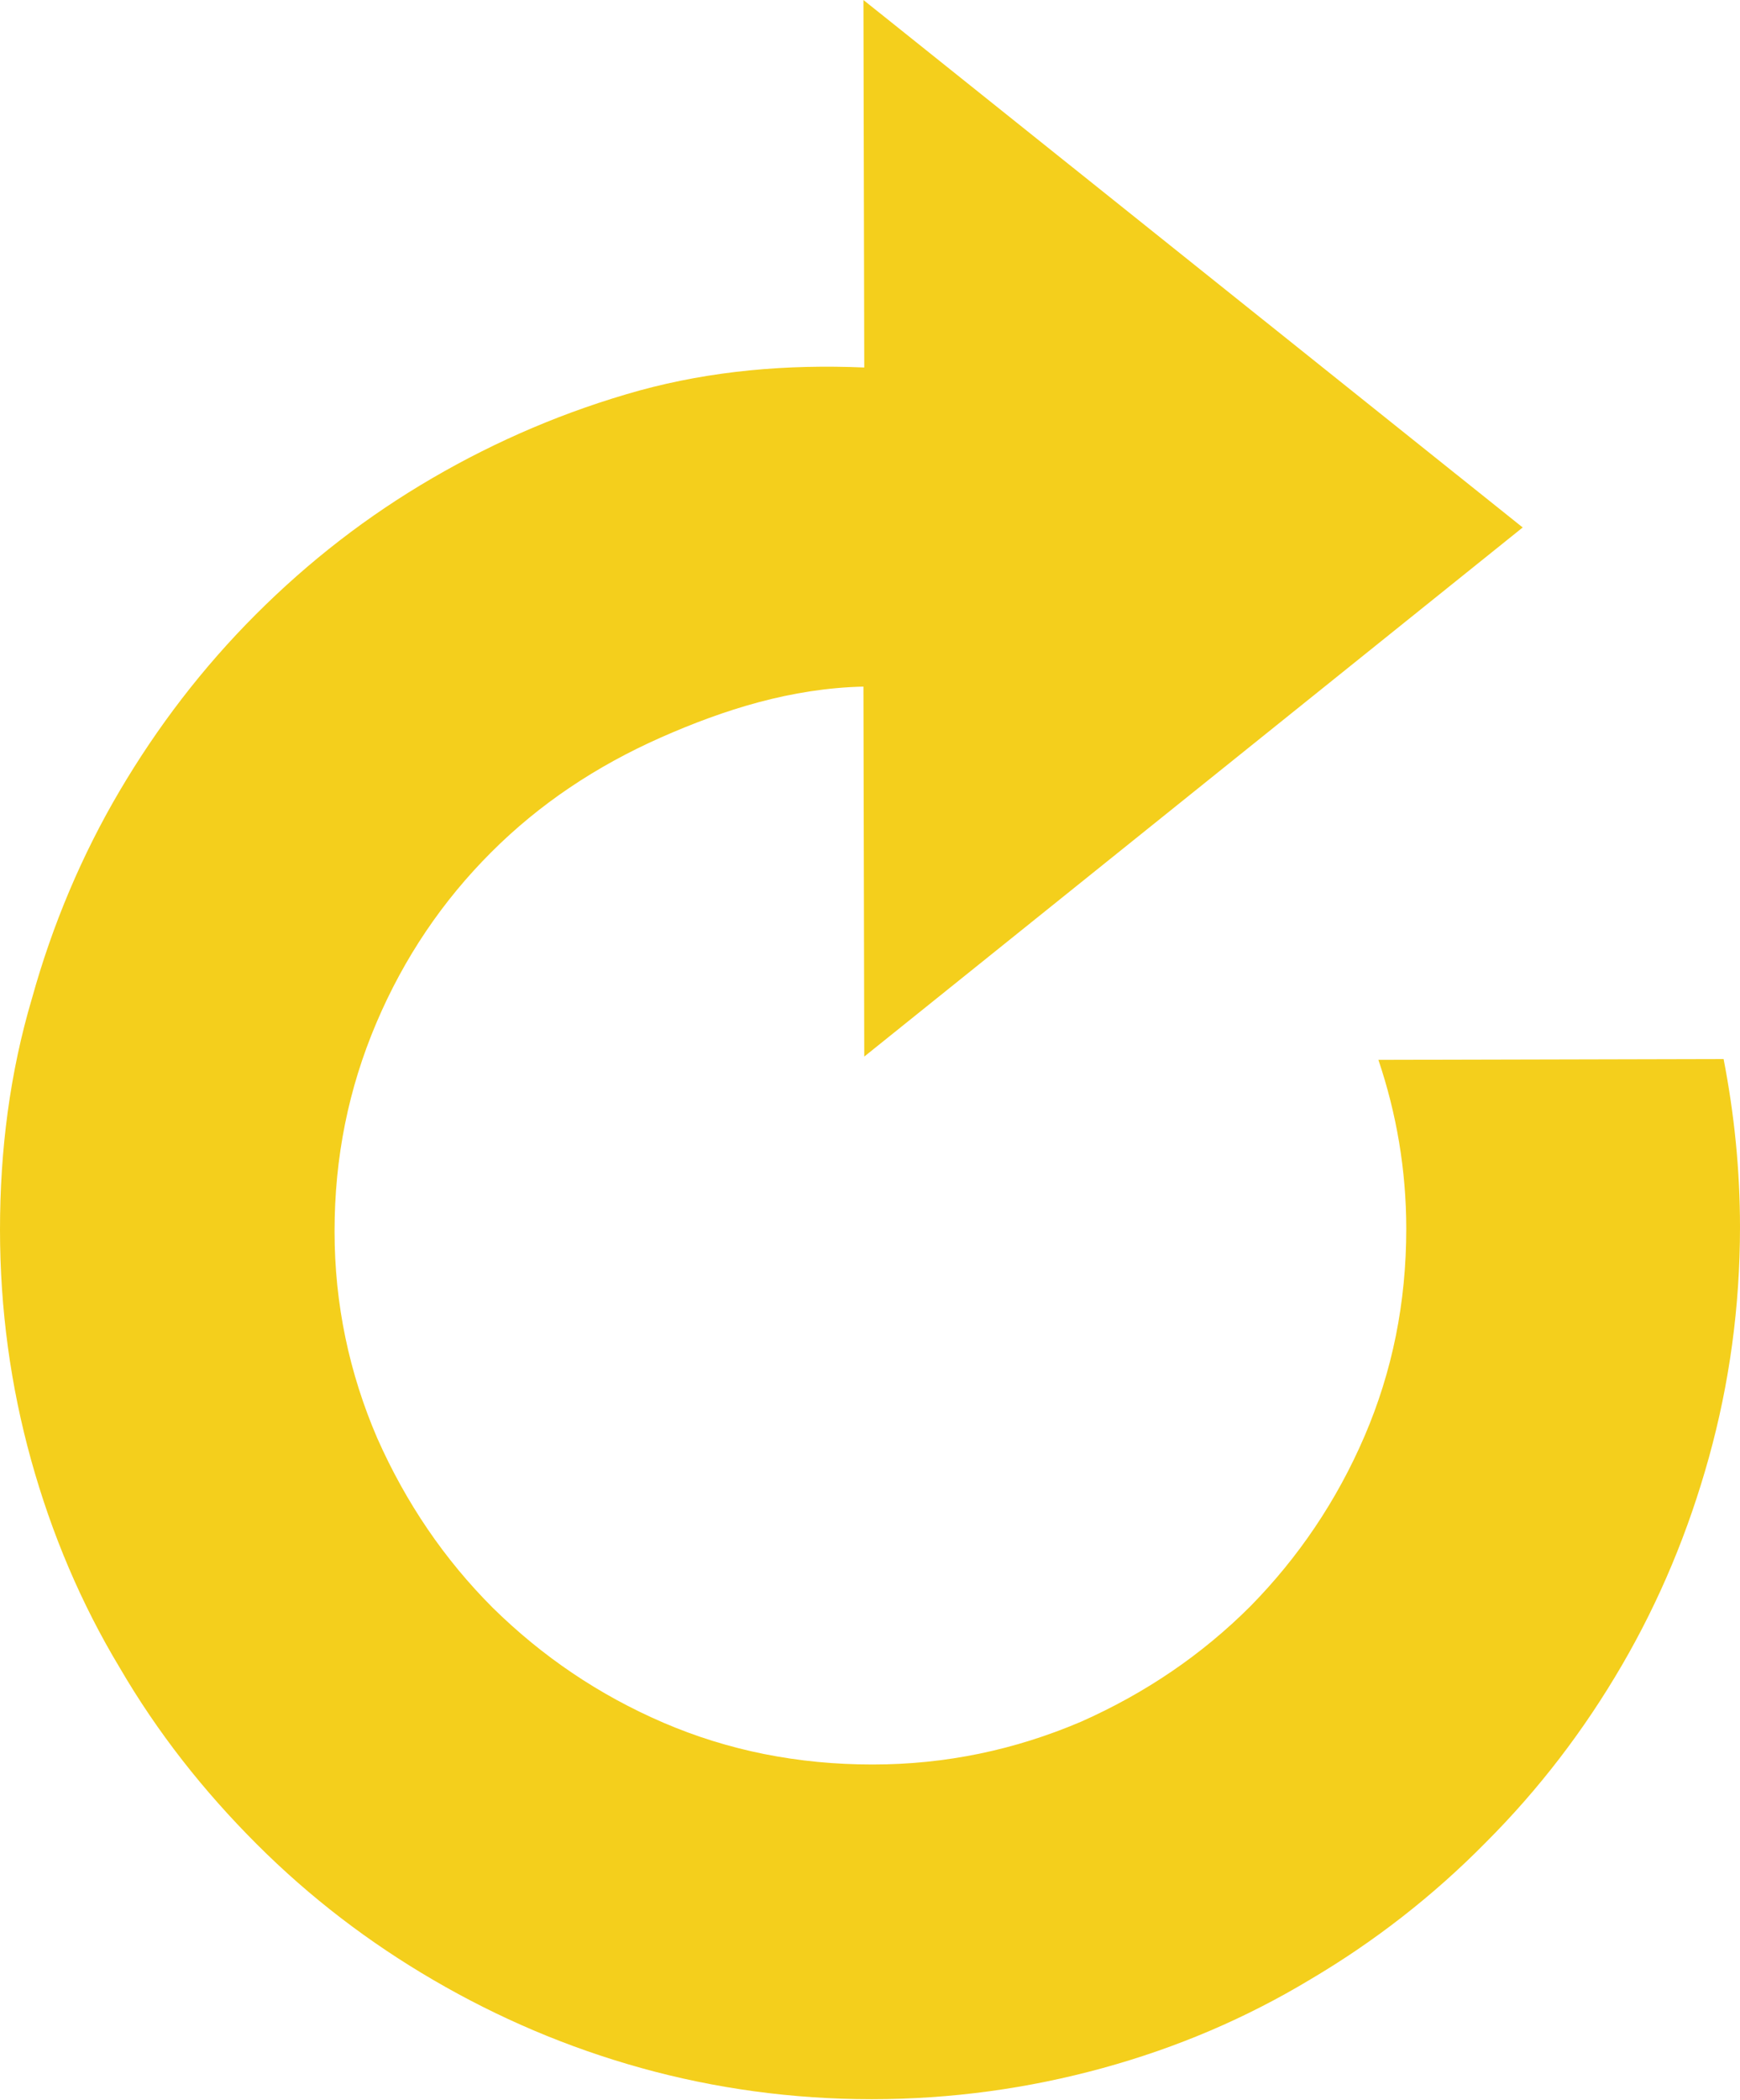 <?xml version="1.0" encoding="utf-8"?>
<!-- Generator: Adobe Illustrator 24.2.3, SVG Export Plug-In . SVG Version: 6.00 Build 0)  -->
<svg version="1.1" baseProfile="tiny" id="Ebene_1" xmlns="http://www.w3.org/2000/svg" xmlns:xlink="http://www.w3.org/1999/xlink"
	 x="0px" y="0px" viewBox="0 0 212.2 256" overflow="visible" xml:space="preserve">
<path fill="#F4CF1C" d="M210.2,129.1l-42.1,0.1c2.2,6.5,3.4,13.4,3.4,20.6c0,9-1.7,17.4-5.1,25.3c-3.4,7.9-8.1,14.8-13.9,20.7
	c-5.9,5.9-12.8,10.6-20.7,14.1c-8,3.4-16.4,5.2-25.4,5.2c-9.1,0-17.6-1.7-25.5-5.1c-7.9-3.4-14.8-8.1-20.8-14
	c-5.9-5.9-10.6-12.8-14.1-20.7c-3.4-7.9-5.2-16.3-5.2-25.2c0-9,1.7-17.4,5.1-25.4c3.4-8,8.1-14.9,14-20.8c5.9-5.9,12.8-10.5,20.7-14
	c7.7-3.4,15.9-6,24.7-6.2l0.1,45.1l80.3-64.5L105.3,0l0.1,44.8c-9.5-0.4-18.6,0.4-27.4,2.8c-9,2.5-17.4,6.1-25.3,10.7
	c-7.9,4.6-15,10.1-21.5,16.6c-6.5,6.5-12,13.7-16.6,21.5c-4.6,7.8-8.2,16.3-10.7,25.3C1.2,130.8,0,140.2,0,149.9
	c0,9.7,1.3,19.1,3.8,28.1c2.5,9,6.1,17.5,10.8,25.3c4.6,7.9,10.2,15,16.7,21.5c6.5,6.5,13.7,12,21.6,16.6
	c7.9,4.6,16.3,8.2,25.3,10.7c9,2.5,18.4,3.8,28.1,3.8c9.7,0,19.1-1.3,28.2-3.8c9.1-2.5,17.5-6.1,25.3-10.8
	c7.8-4.6,15-10.2,21.4-16.7c6.5-6.5,12-13.7,16.6-21.6c4.6-7.9,8.1-16.3,10.6-25.3c2.5-9,3.8-18.4,3.8-28.1
	C212.2,142.6,211.5,135.8,210.2,129.1z"/>
<g>
</g>
<g>
</g>
<g>
</g>
<g>
</g>
<g>
</g>
<g>
</g>
<g>
</g>
<g>
</g>
<g>
</g>
<g>
</g>
<g>
</g>
<g>
</g>
<g>
</g>
<g>
</g>
<g>
</g>
</svg>
